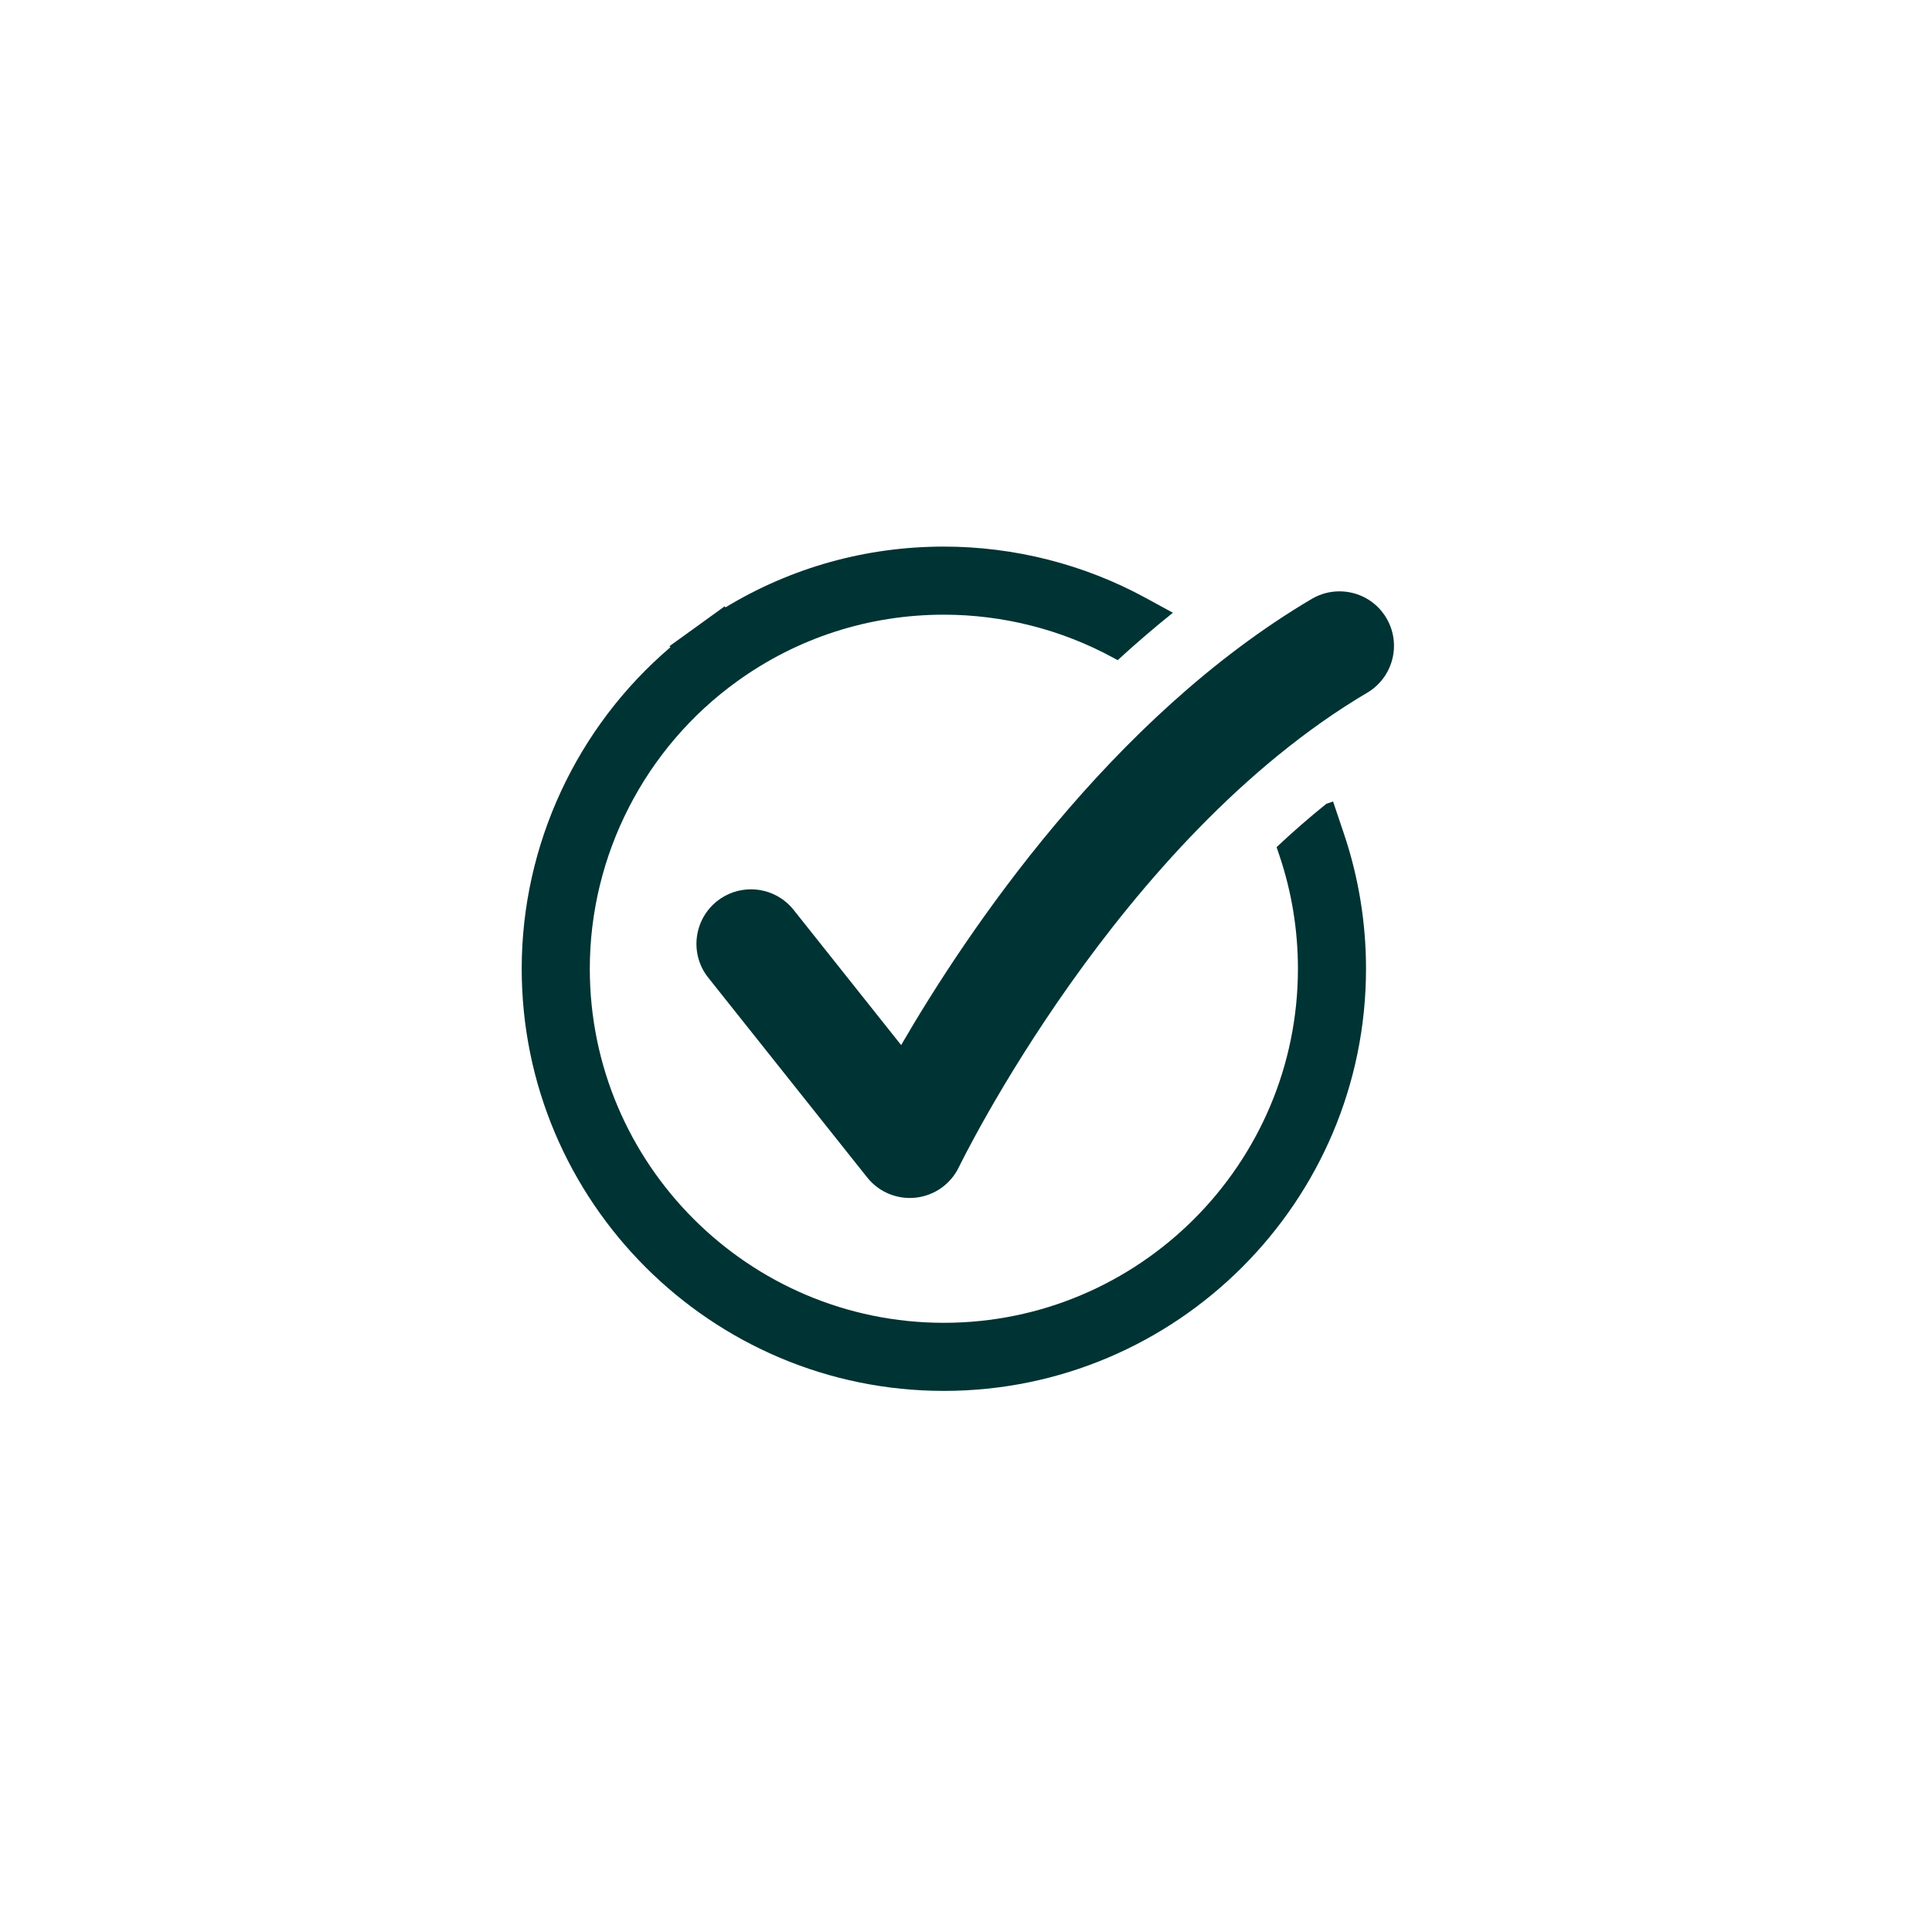 <svg xmlns="http://www.w3.org/2000/svg" xmlns:xlink="http://www.w3.org/1999/xlink" width="150" zoomAndPan="magnify" viewBox="0 0 112.5 112.5" height="150" preserveAspectRatio="xMidYMid meet" version="1.0"><defs><clipPath id="b7edd8f252"><path d="M 40 34 L 81.898 34 L 81.898 70 L 40 70 Z M 40 34 " clip-rule="nonzero"/></clipPath><clipPath id="b68f62f72e"><path d="M 30.379 31.828 L 79.547 31.828 L 79.547 80.992 L 30.379 80.992 Z M 30.379 31.828 " clip-rule="nonzero"/></clipPath></defs><g clip-path="url(#b7edd8f252)"><path fill="#003333" d="M 77.996 34.434 C 77.449 34.434 76.895 34.574 76.387 34.871 C 64.645 41.809 56.305 54.254 52.473 60.855 L 46.211 52.98 C 45.582 52.195 44.66 51.785 43.727 51.785 C 43.035 51.785 42.336 52.012 41.754 52.473 C 40.383 53.566 40.152 55.562 41.242 56.93 L 50.496 68.562 C 51.102 69.324 52.016 69.758 52.977 69.758 C 53.098 69.758 53.215 69.754 53.332 69.738 C 54.418 69.617 55.363 68.945 55.836 67.961 C 55.93 67.77 65.105 48.906 79.613 40.336 C 81.121 39.445 81.621 37.5 80.73 35.992 C 80.141 34.988 79.082 34.434 77.996 34.434 " fill-opacity="1" fill-rule="nonzero"/></g><g clip-path="url(#b68f62f72e)"><path fill="#003333" d="M 77.625 46.672 L 77.238 46.801 C 76.238 47.605 75.27 48.449 74.336 49.328 L 74.5 49.816 C 75.215 51.934 75.578 54.152 75.578 56.41 C 75.578 67.777 66.328 77.027 54.961 77.027 C 43.594 77.027 34.344 67.777 34.344 56.41 C 34.344 49.805 37.547 43.551 42.914 39.68 C 46.434 37.137 50.602 35.793 54.961 35.793 C 58.402 35.793 61.809 36.66 64.809 38.293 L 65.082 38.441 C 66.117 37.492 67.188 36.57 68.297 35.68 L 66.703 34.812 C 63.125 32.859 59.062 31.828 54.961 31.828 C 50.43 31.828 46.074 33.047 42.246 35.367 L 42.199 35.305 L 40.594 36.465 L 38.984 37.625 L 39.035 37.691 C 33.582 42.34 30.379 49.199 30.379 56.41 C 30.379 69.965 41.406 80.992 54.961 80.992 C 68.516 80.992 79.543 69.965 79.543 56.41 C 79.543 53.723 79.109 51.078 78.258 48.551 L 77.625 46.672 " fill-opacity="1" fill-rule="nonzero"/></g></svg>
